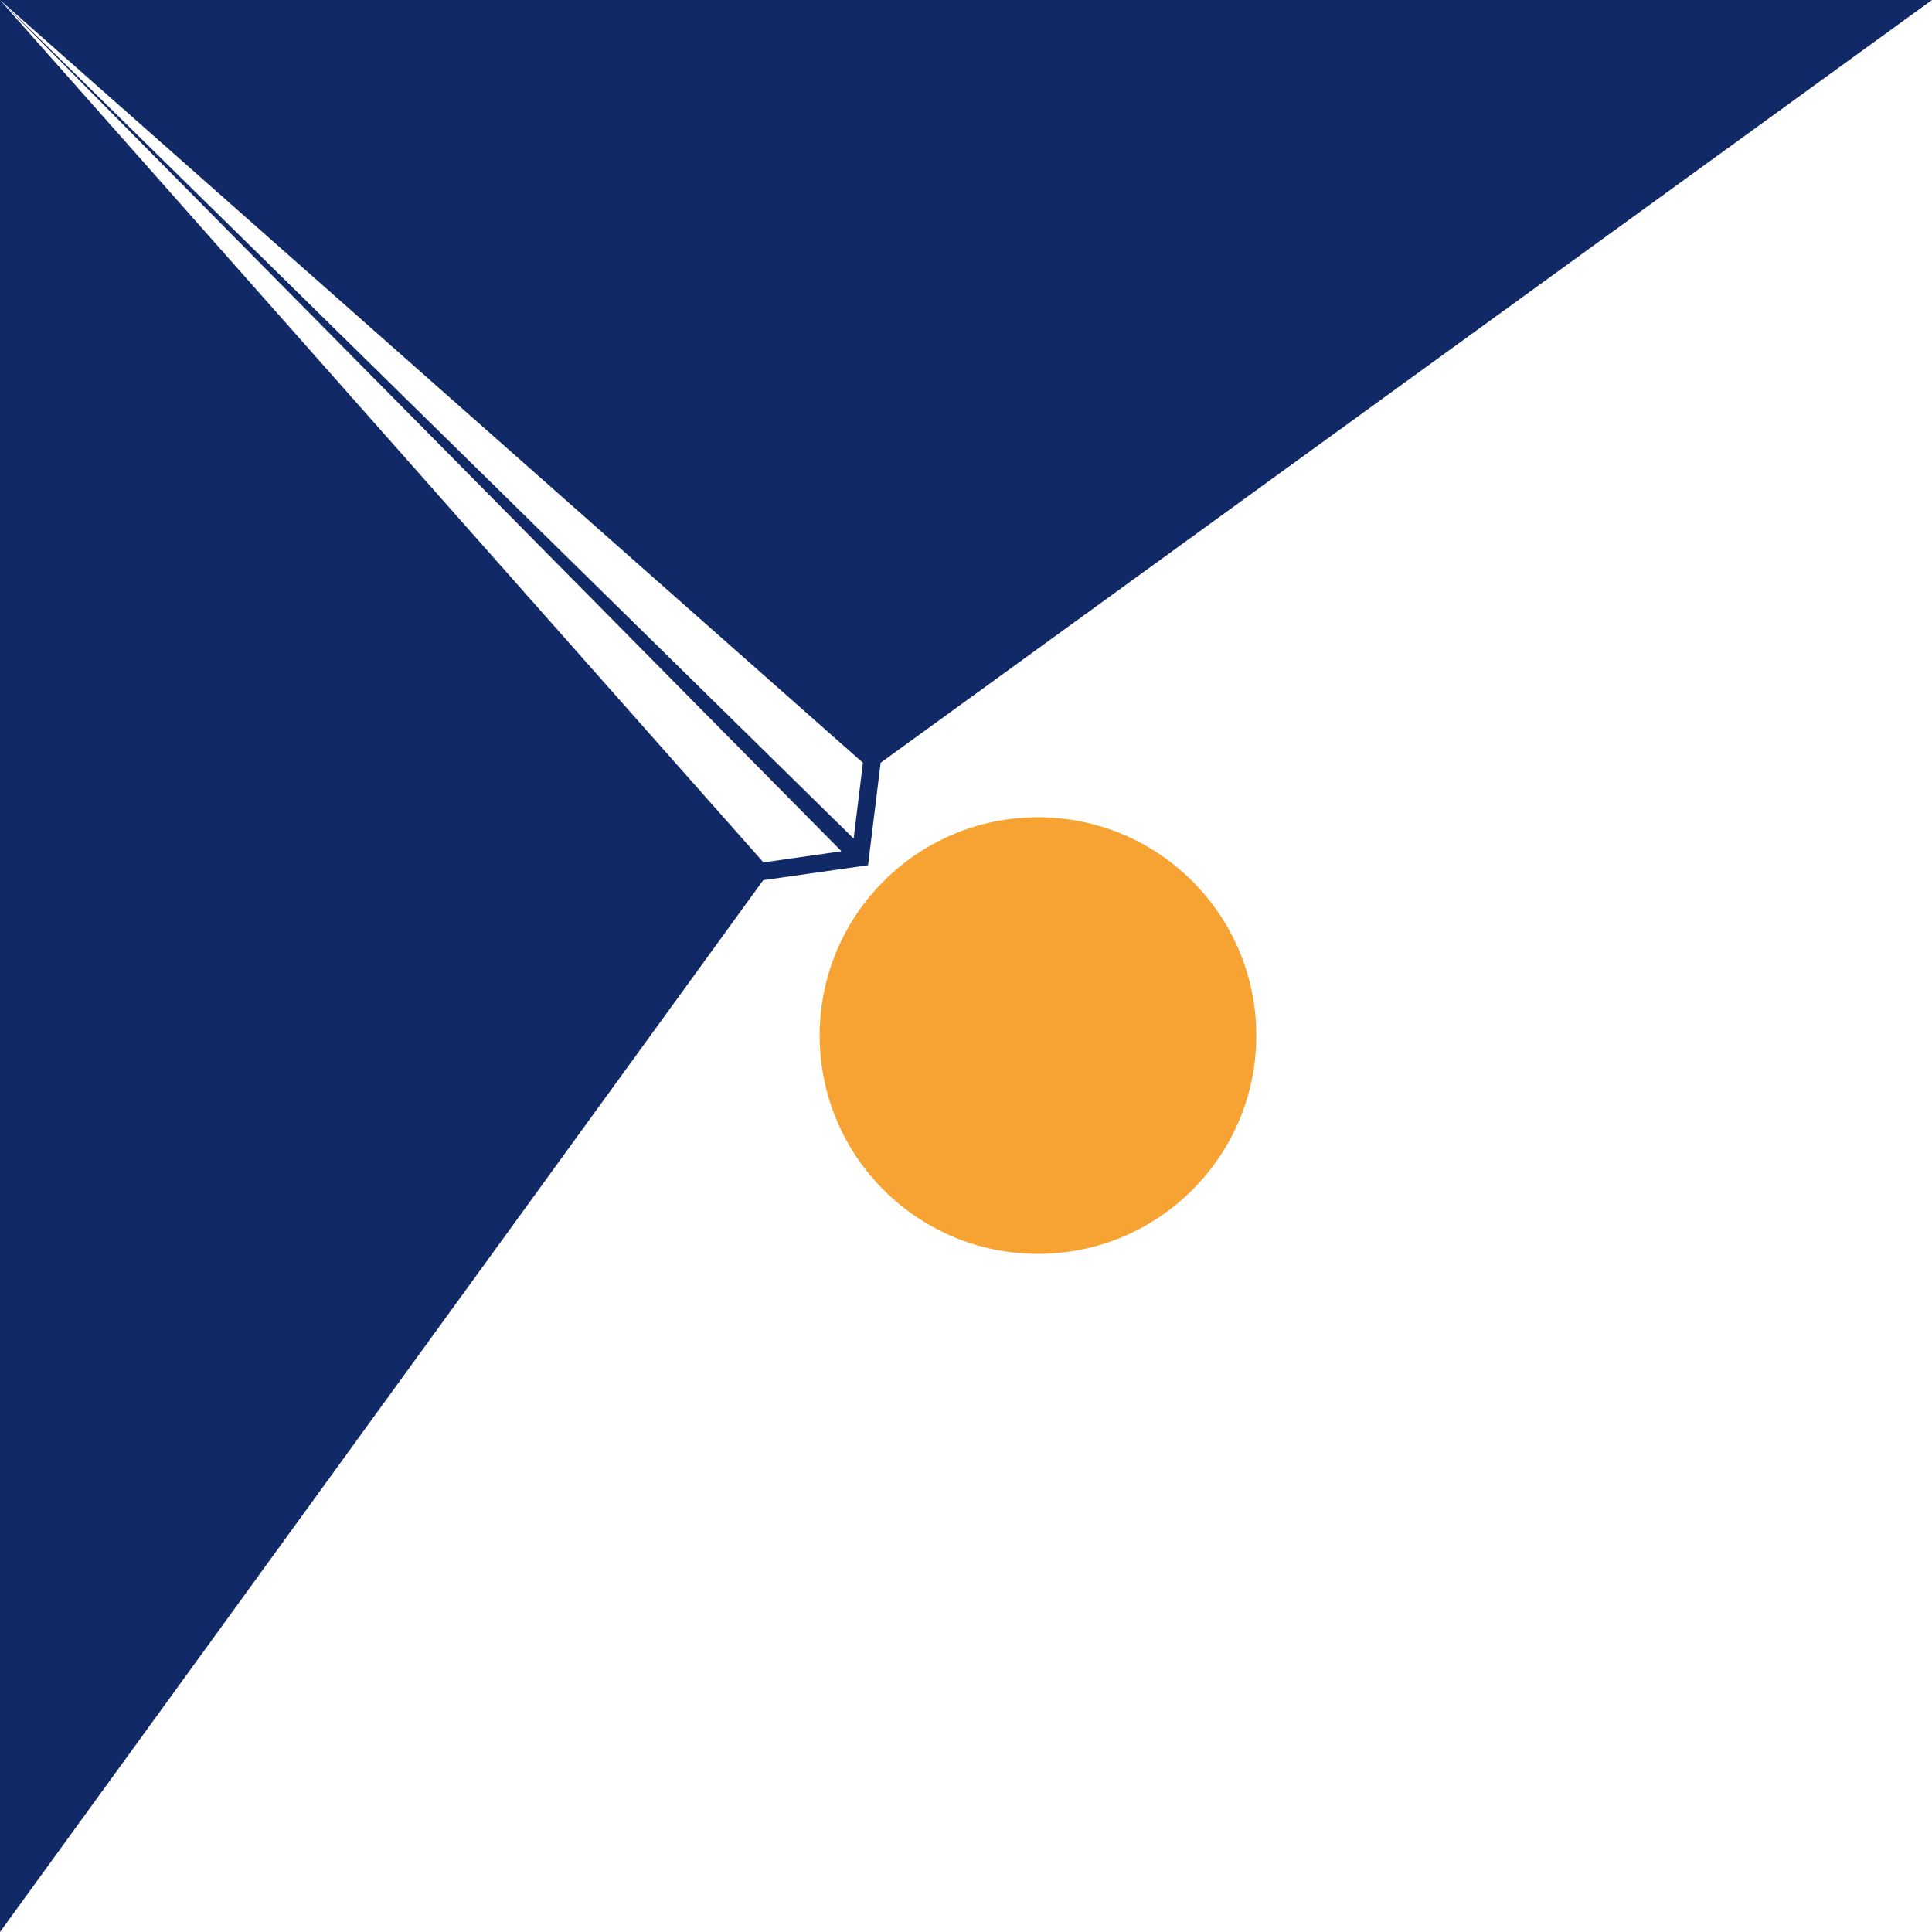 <svg xmlns="http://www.w3.org/2000/svg" xmlns:xlink="http://www.w3.org/1999/xlink" data-name="Layer 1" viewBox="0 0 368.139 368.139"><a xlink:href="31.191"><circle cx="197.785" cy="197.324" r="41.597" data-name="logoMark &amp;lt;PathItem&amp;gt;" style="fill:#f7a334"/></a><path d="M2.368 0H0v368.139l145.432-200.427 19.971-2.844 2.402-19.528L368.139 0H2.368Zm143.106 164.332L0 0l160.341 162.207-14.868 2.125Zm17.185-4.543L0 0l164.433 145.348-1.774 14.441Z" data-name="logoMark &amp;lt;CompoundPathItem&amp;gt;" style="fill:#112967"/></svg>